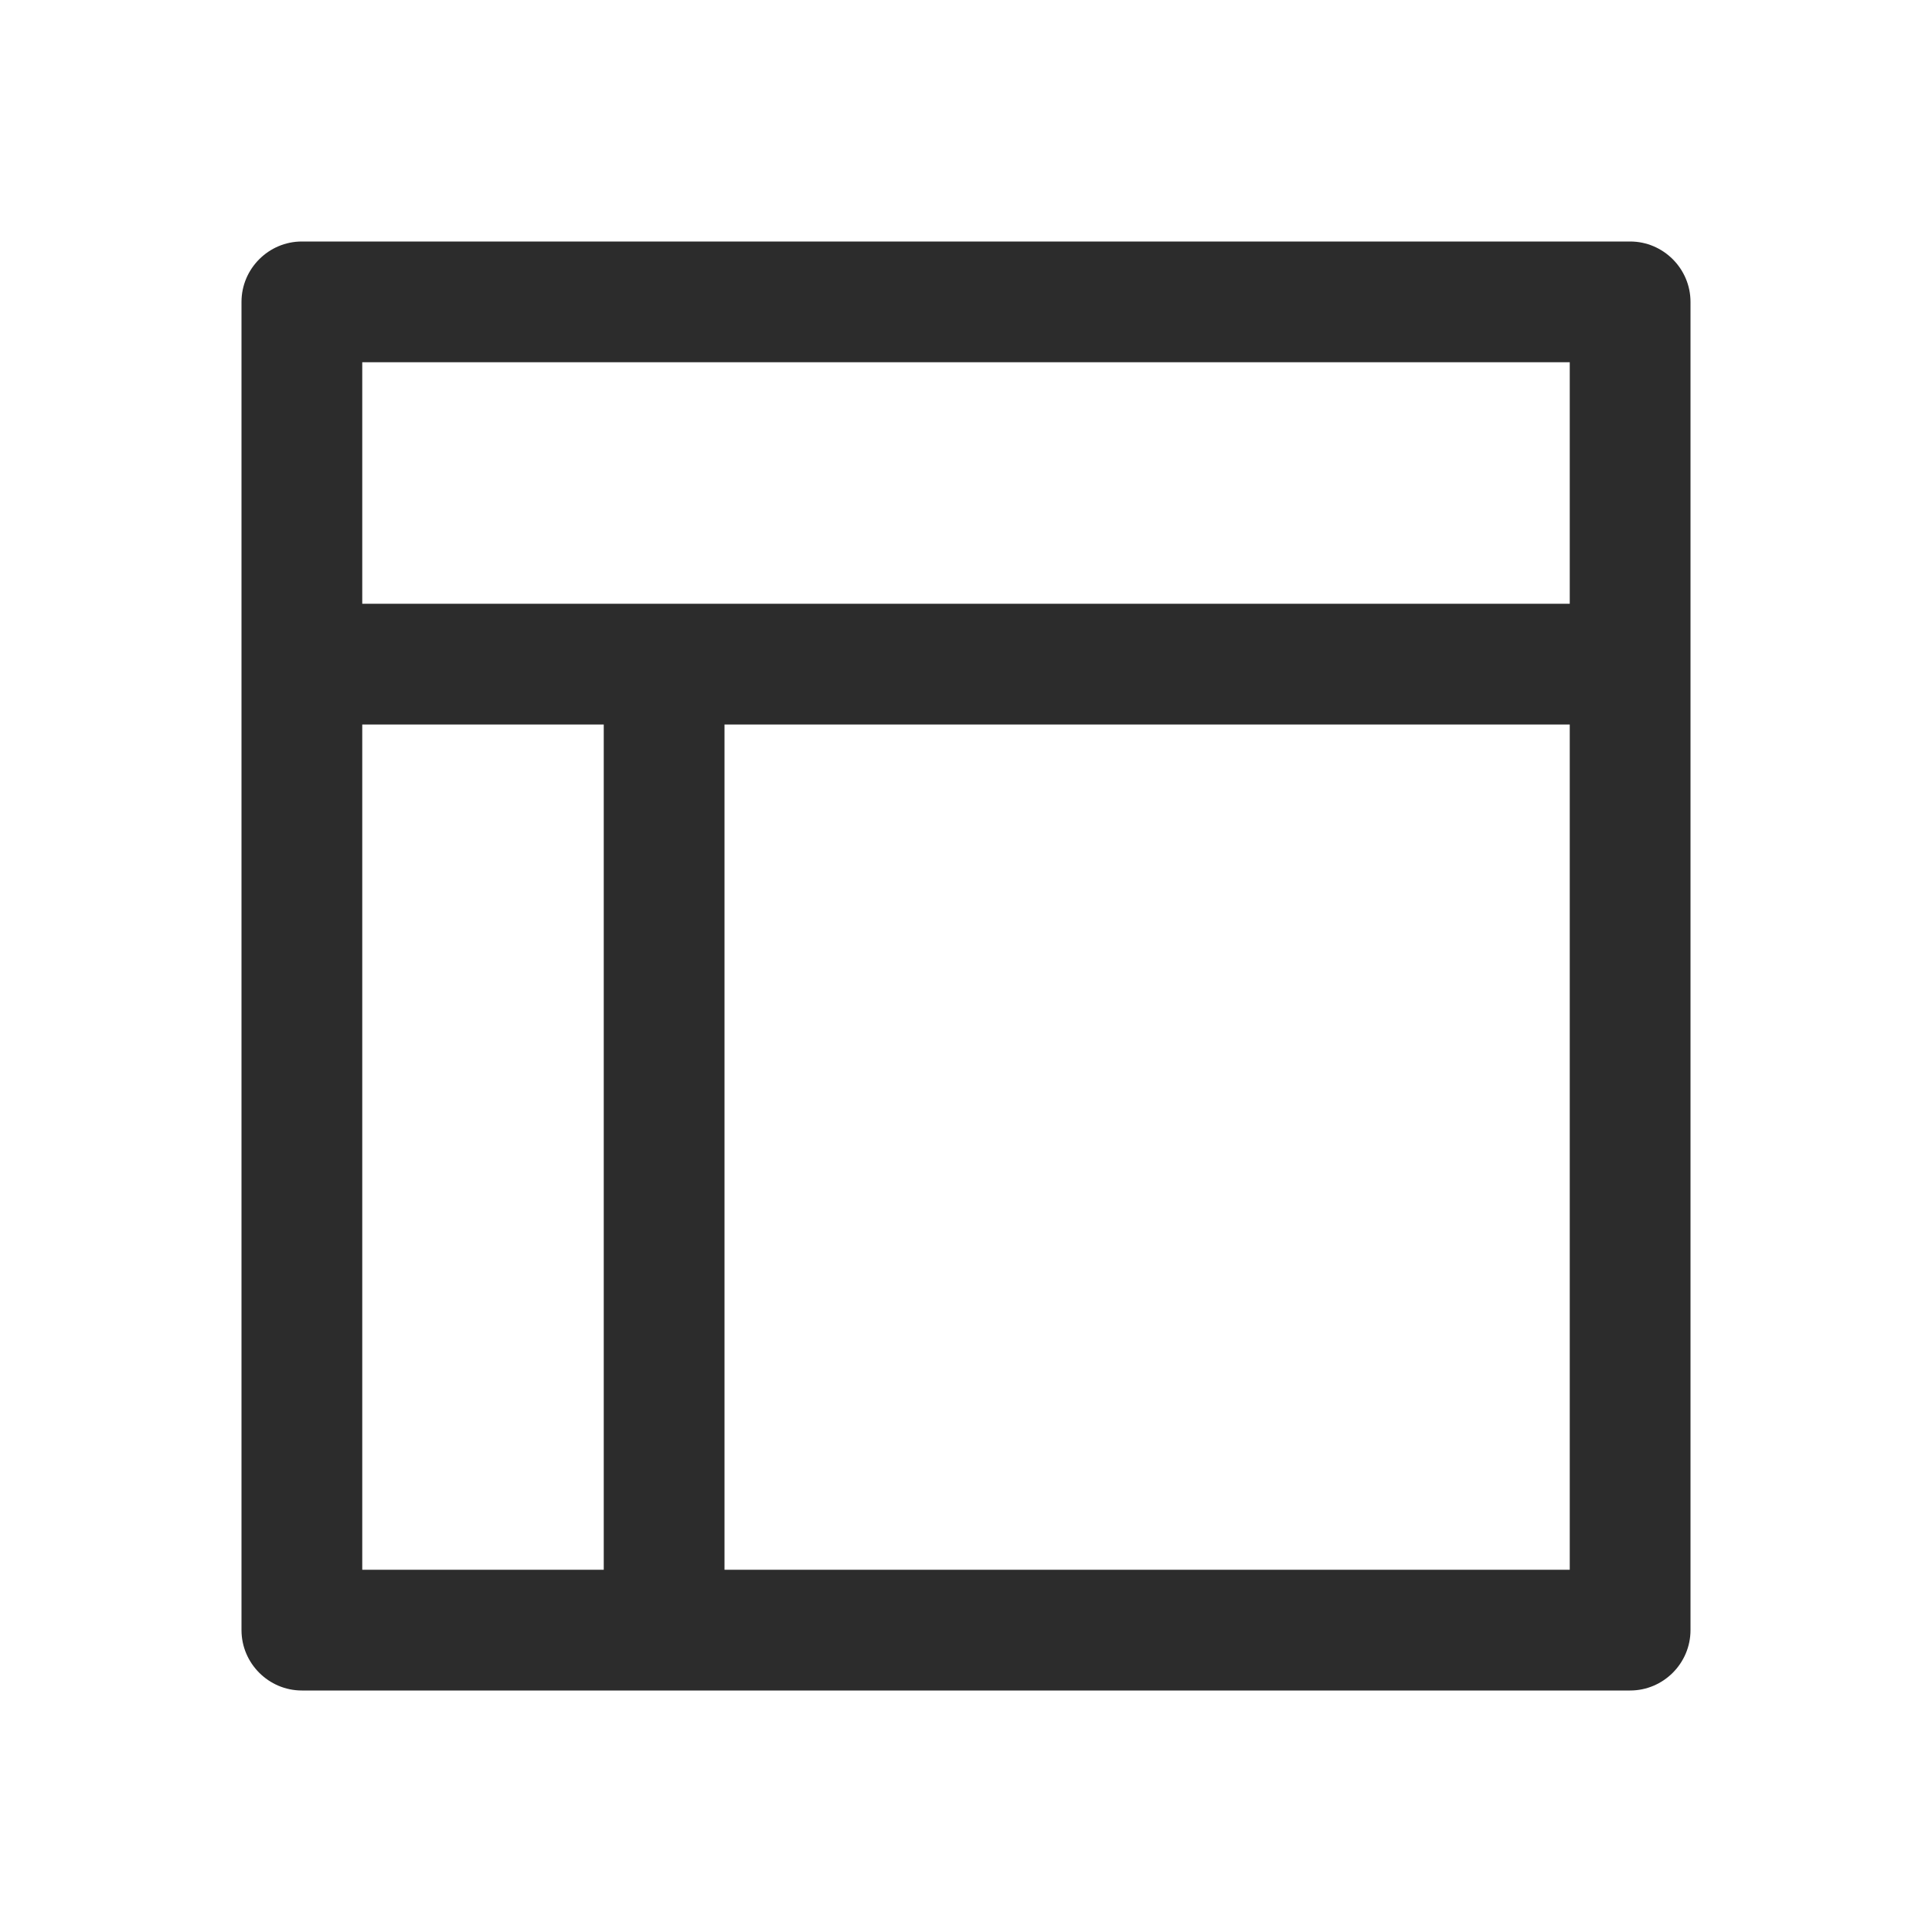 <svg t="1688227561164" class="icon" viewBox="0 0 1024 1024" version="1.1" xmlns="http://www.w3.org/2000/svg" p-id="16350" width="200" height="200"><path d="M864 128H160c-17.6 0-32 14.4-32 32v704c0 17.6 14.4 32 32 32h704c17.6 0 32-14.4 32-32V160c0-17.6-14.4-32-32-32z m-32 64v128H192V192h640zM192 384h128v448H192V384z m192 448V384h448v448H384z" p-id="16351" fill="#2c2c2c"></path></svg>